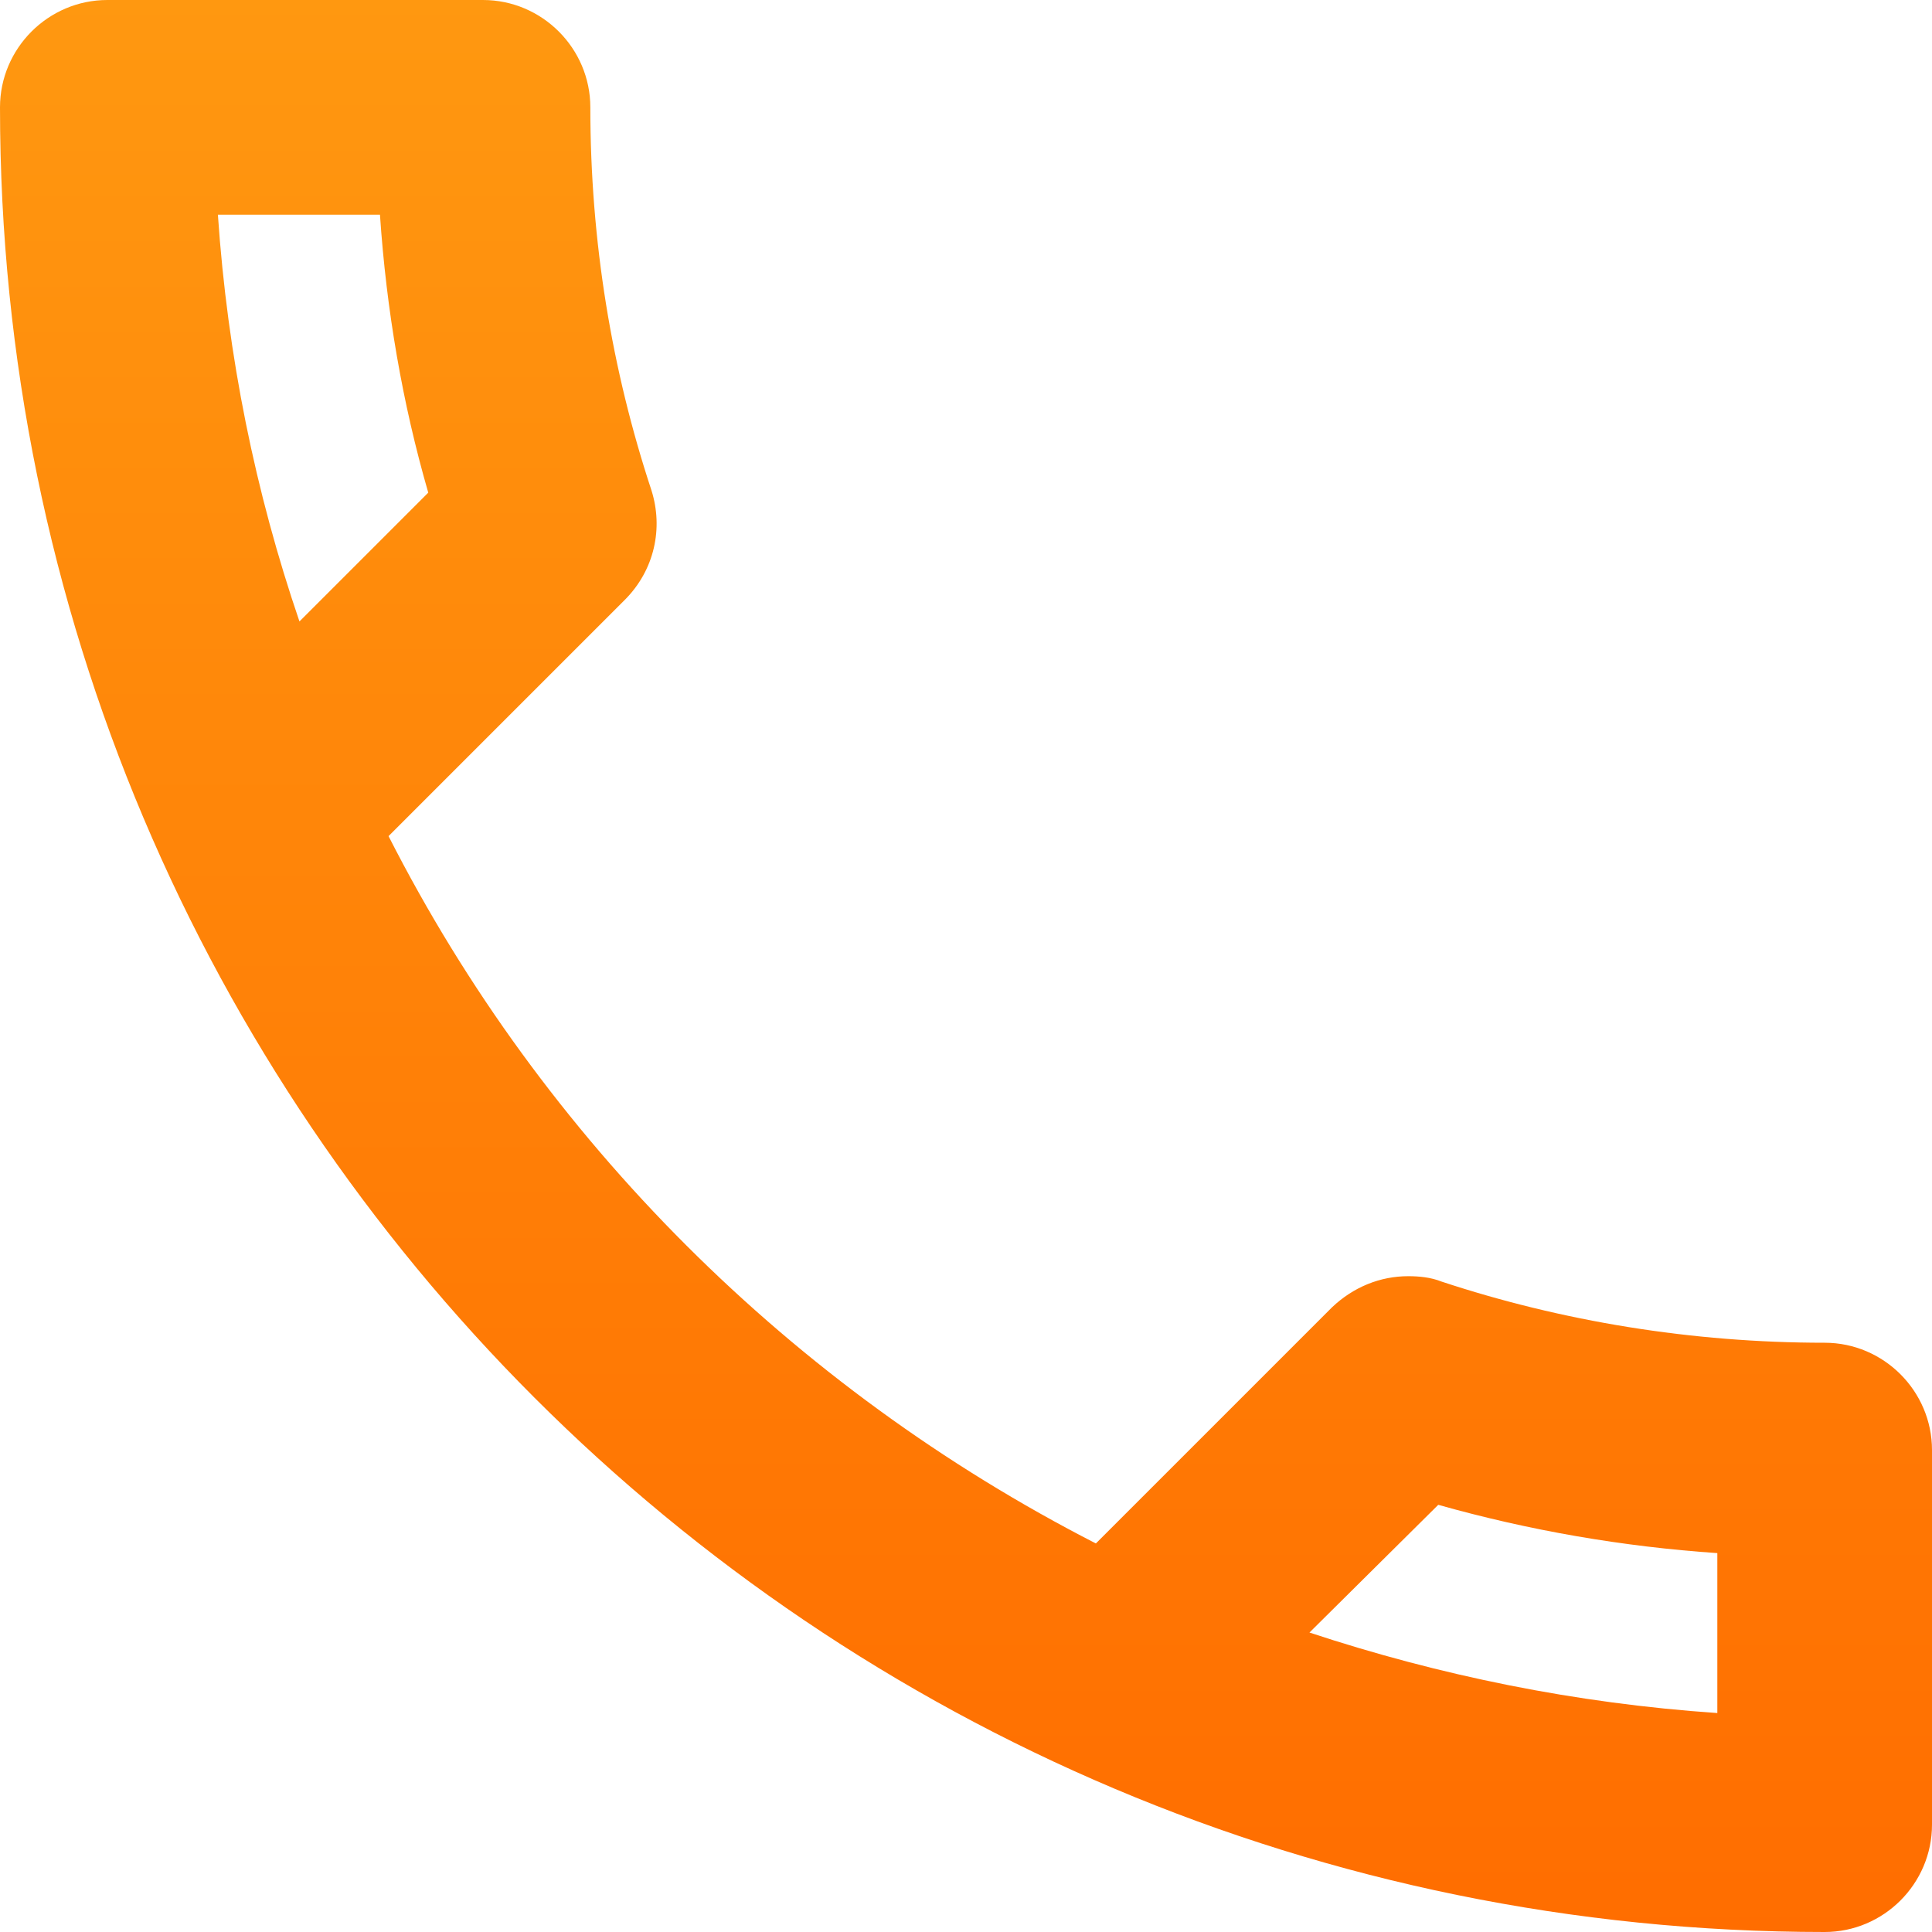 <?xml version="1.0" encoding="UTF-8"?>
<svg width="18px" height="18px" viewBox="0 0 18 18" version="1.1" xmlns="http://www.w3.org/2000/svg" xmlns:xlink="http://www.w3.org/1999/xlink">
    <!-- Generator: Sketch 61.2 (89653) - https://sketch.com -->
    <title>Fill 1</title>
    <desc>Created with Sketch.</desc>
    <defs>
        <linearGradient x1="50%" y1="0%" x2="50%" y2="100%" id="linearGradient-1">
            <stop stop-color="#FF9810" offset="0%"></stop>
            <stop stop-color="#FF6D00" offset="100%"></stop>
        </linearGradient>
    </defs>
    <g id="Page-1" stroke="none" stroke-width="1" fill="none" fill-rule="evenodd">
        <g id="08_Contatti" transform="translate(-840, -964)" fill="url(#linearGradient-1)">
            <g id="Group-27" transform="translate(0, 715)">
                <g id="Group-28" transform="translate(840, 107)">
                    <g id="Group-29">
                        <path d="M4.5,142 L1,142 C0.45,142 0,142.45 0,143 C0,152.39 7.61,160 17,160 C17.55,160 18,159.55 18,159 L18,155.51 C18,154.96 17.55,154.51 17,154.51 C15.76,154.51 14.55,154.31 13.43,153.94 C13.33,153.9 13.22,153.89 13.12,153.89 C12.86,153.89 12.61,153.99 12.41,154.18 L10.21,156.38 C7.38,154.93 5.06,152.62 3.62,149.79 L5.82,147.59 C6.1,147.31 6.18,146.92 6.07,146.57 C5.7,145.45 5.5,144.25 5.5,143 C5.5,142.45 5.05,142 4.5,142 M13.4,156.02 C14.25,156.26 15.12,156.41 16,156.47 L16,157.96 C14.68,157.87 13.41,157.61 12.2,157.21 L13.4,156.02 M3.54,144 C3.6,144.89 3.75,145.76 3.99,146.59 L2.79,147.79 C2.38,146.59 2.12,145.32 2.03,144 L3.54,144" id="Fill-1"></path>
                    </g>
                </g>
            </g>
        </g>
    </g>
</svg>